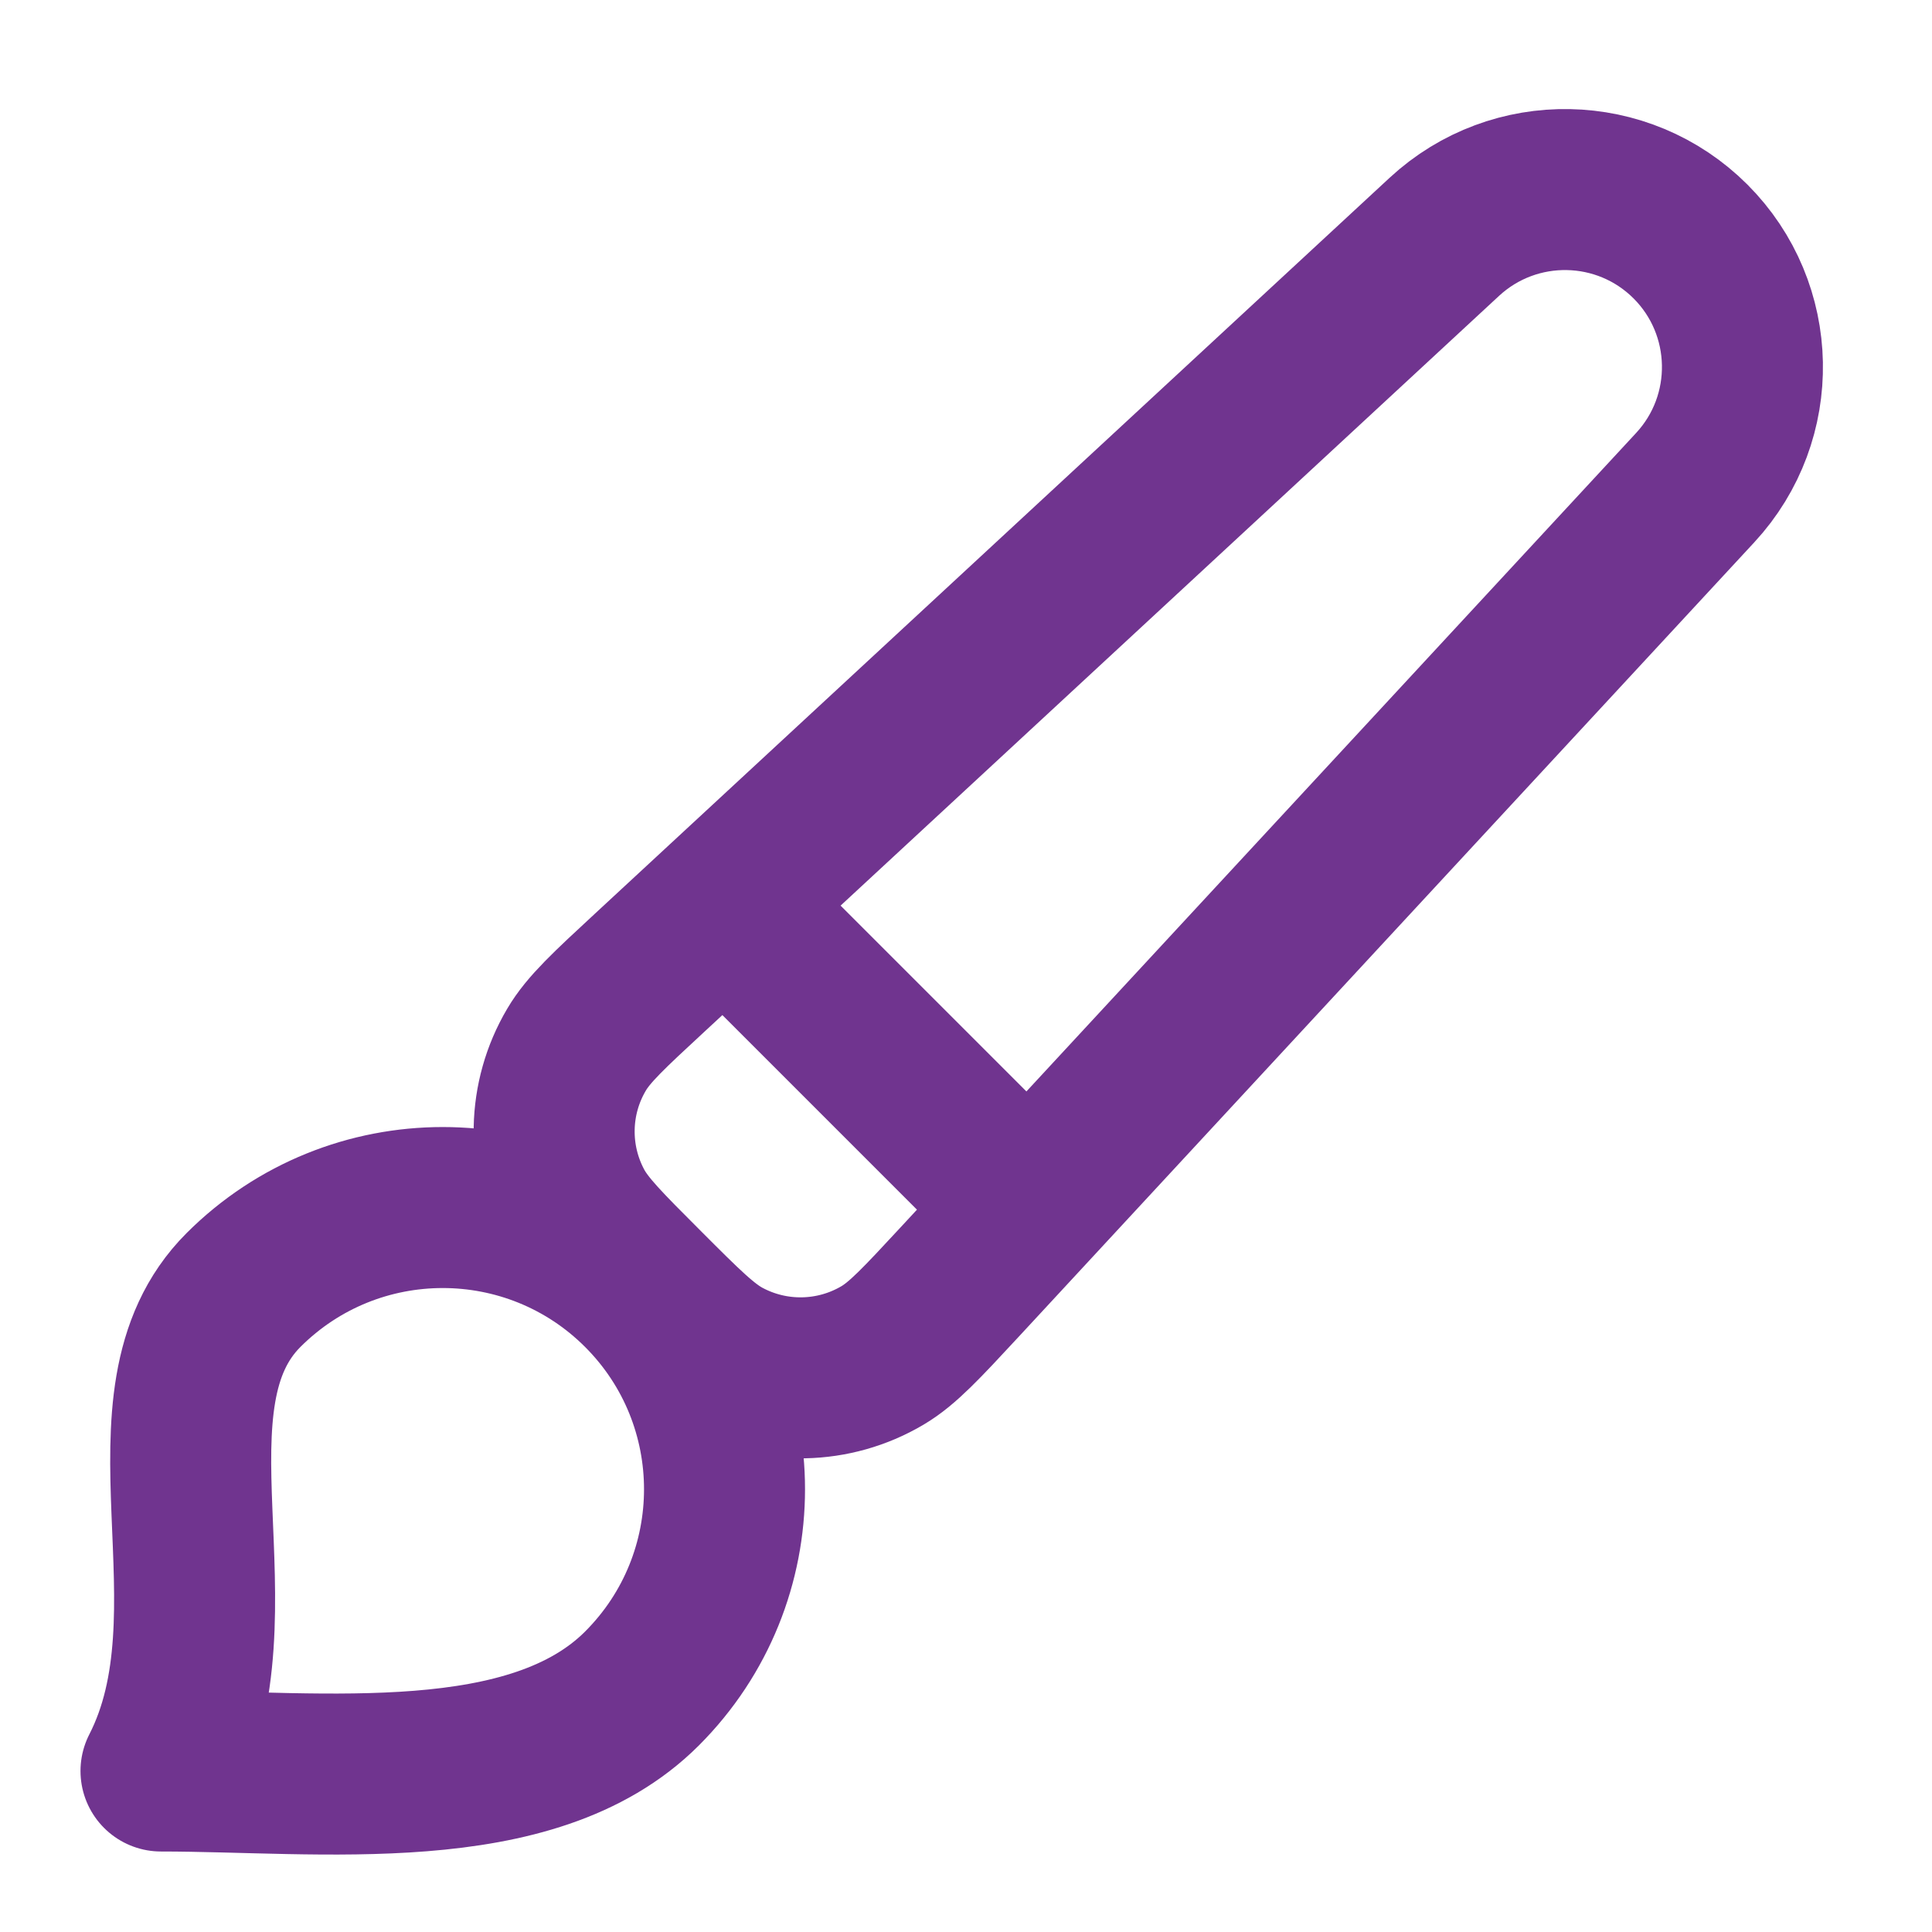 <?xml version="1.0" encoding="UTF-8"?> <svg xmlns="http://www.w3.org/2000/svg" width="24" height="24" viewBox="0 0 24 24" fill="none"> <path d="M9 11.222L12.778 15M7.975 20.975C6.608 22.342 4 22 2 22C3.025 20 1.658 17.392 3.025 16.025C4.392 14.659 6.608 14.659 7.975 16.025C9.342 17.392 9.342 19.608 7.975 20.975ZM11.922 15.925L21.059 6.057C21.863 5.188 21.837 3.838 21 3C20.162 2.163 18.813 2.137 17.943 2.941L8.075 12.079C7.565 12.551 7.31 12.787 7.162 13.039C6.805 13.642 6.791 14.389 7.124 15.006C7.263 15.263 7.509 15.509 8 16C8.491 16.492 8.737 16.737 8.994 16.876C9.611 17.209 10.358 17.195 10.962 16.838C11.213 16.69 11.449 16.435 11.922 15.925Z" stroke="#70348F" stroke-width="2" stroke-linecap="round" stroke-linejoin="round"></path> </svg> 